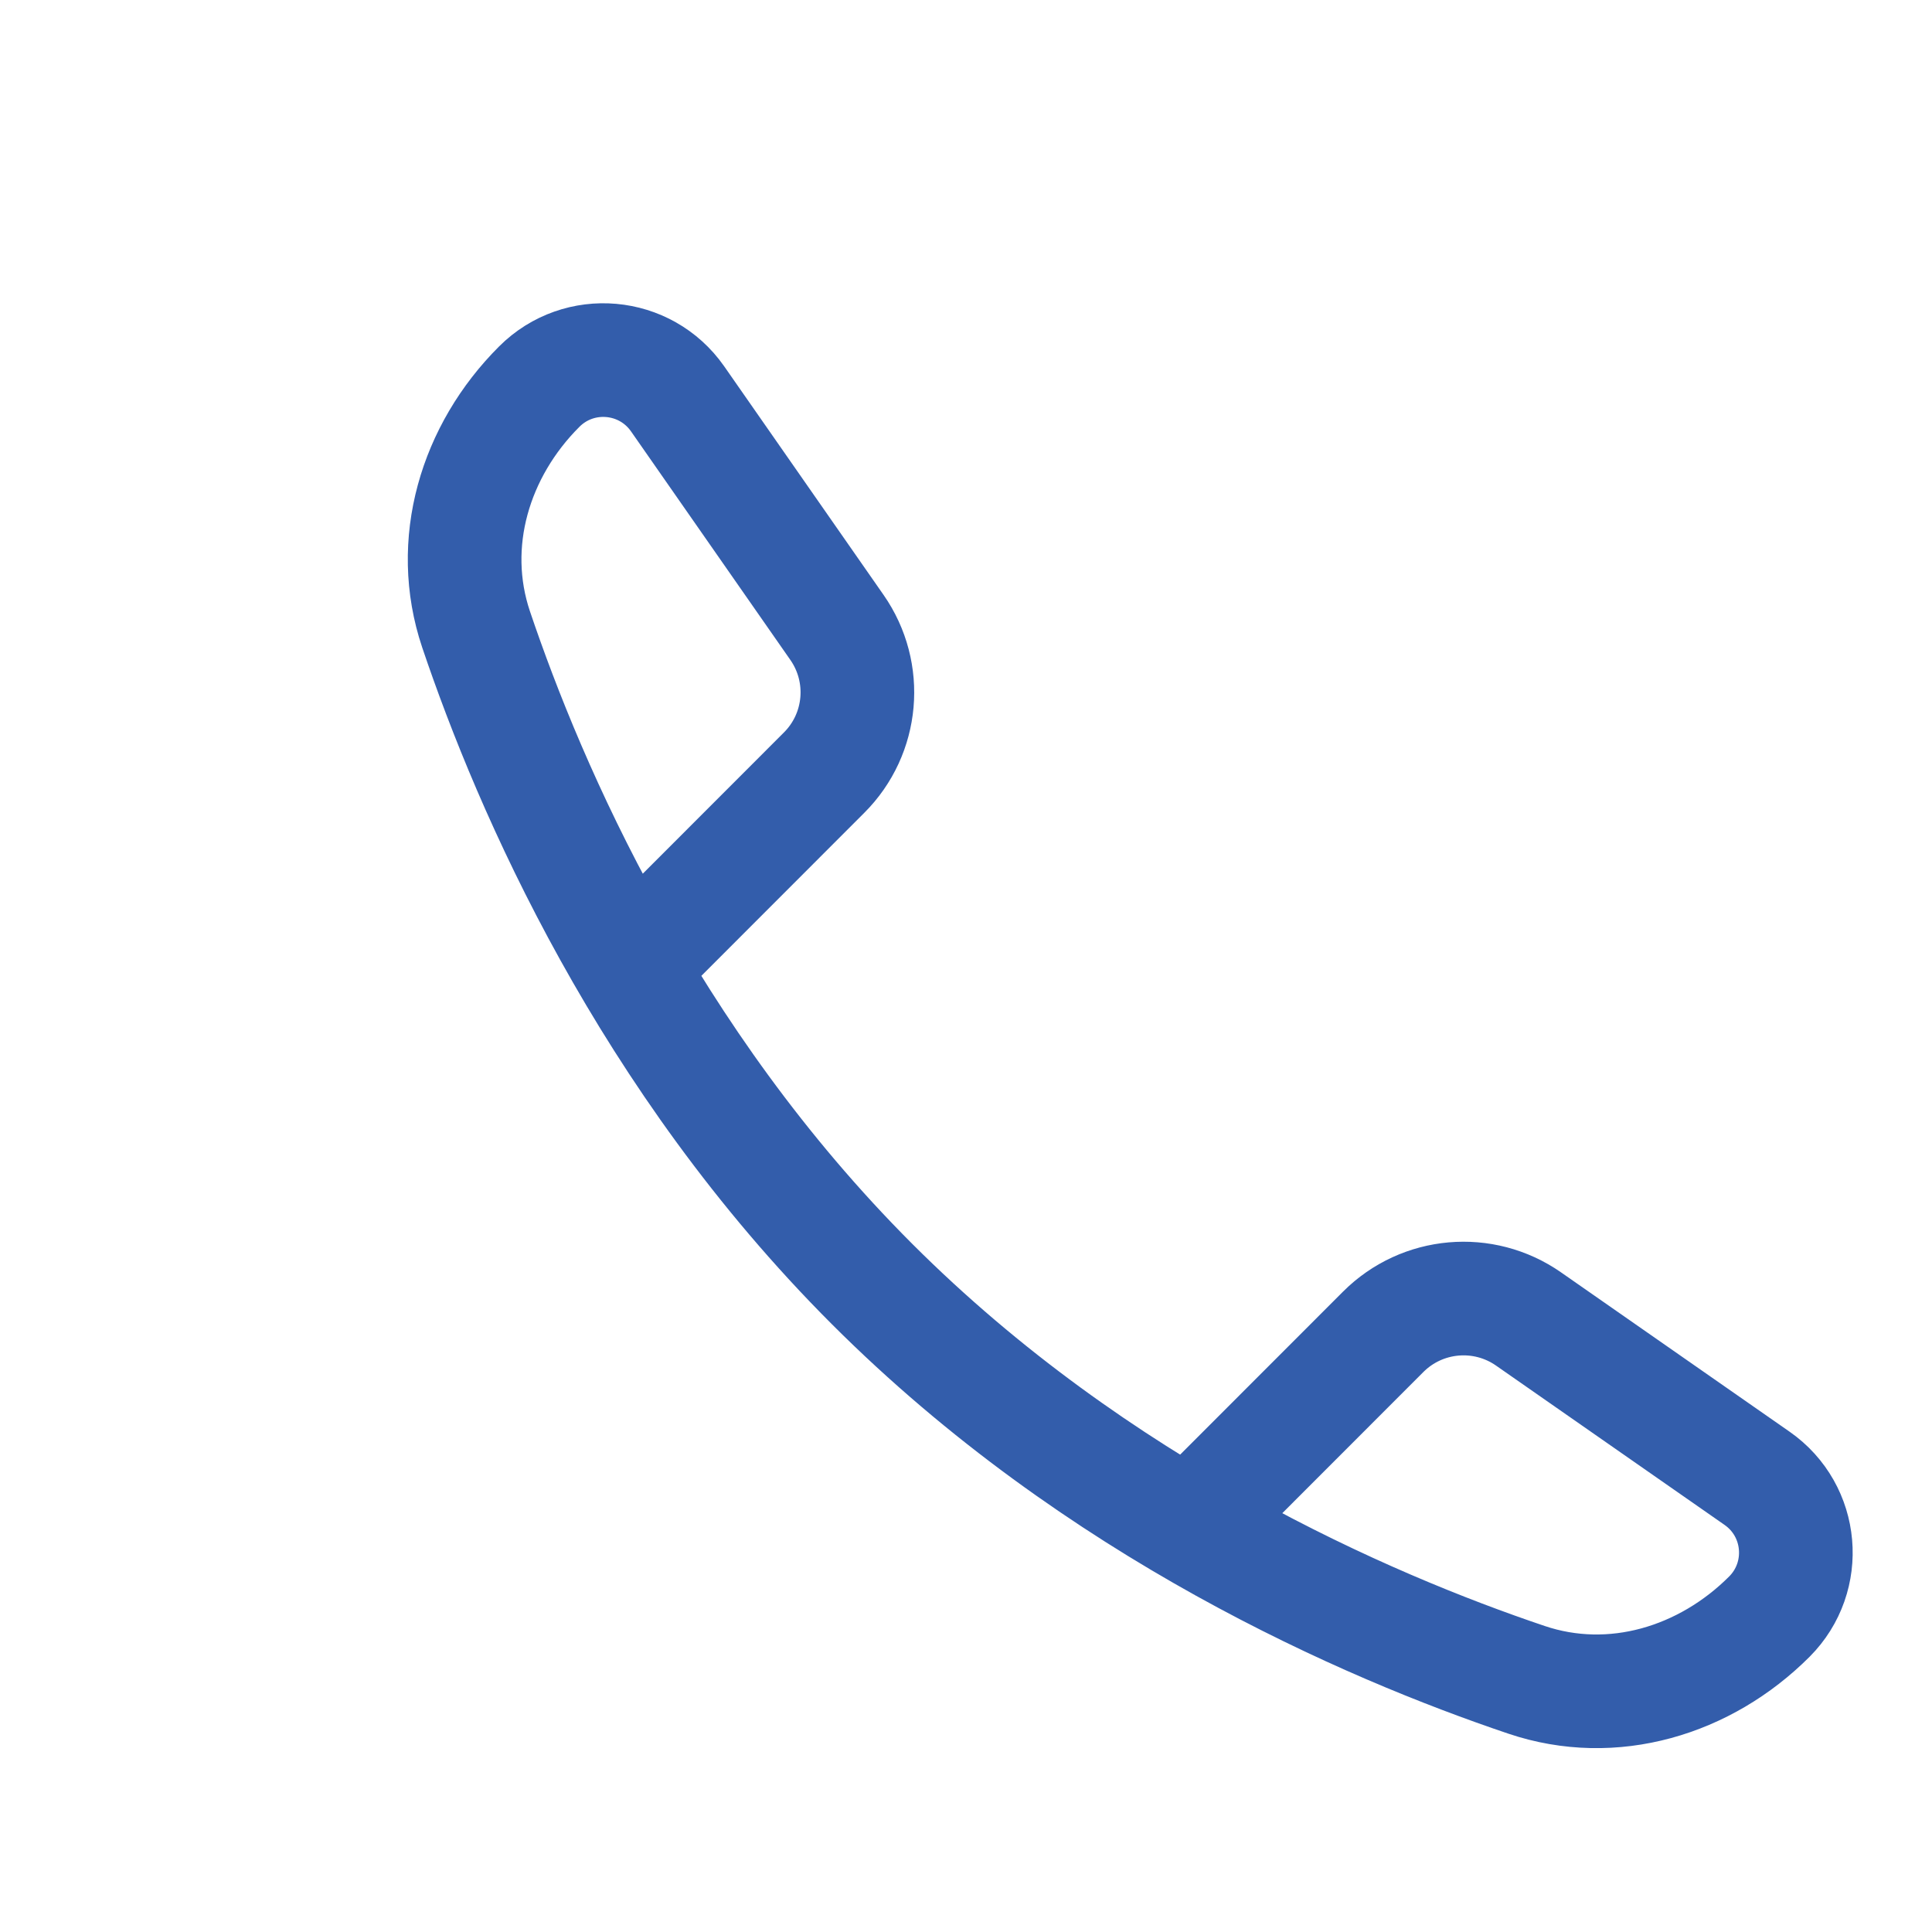 <?xml version="1.0" encoding="UTF-8"?> <svg xmlns="http://www.w3.org/2000/svg" width="17" height="17" viewBox="0 0 17 17" fill="none"> <path d="M10.659 13.232L12.171 11.719C12.514 11.376 13.053 11.329 13.45 11.606L15.461 13.008C15.868 13.292 15.919 13.874 15.569 14.225V14.225C15.003 14.791 14.19 15.037 13.432 14.781C12.023 14.306 9.653 13.278 7.673 11.298C5.692 9.317 4.665 6.948 4.189 5.538C3.934 4.78 4.179 3.967 4.745 3.402V3.402C5.096 3.051 5.678 3.103 5.962 3.509L7.364 5.52C7.642 5.918 7.594 6.457 7.251 6.799L5.739 8.312" stroke="#335DAB" stroke-linecap="round"></path> </svg> 